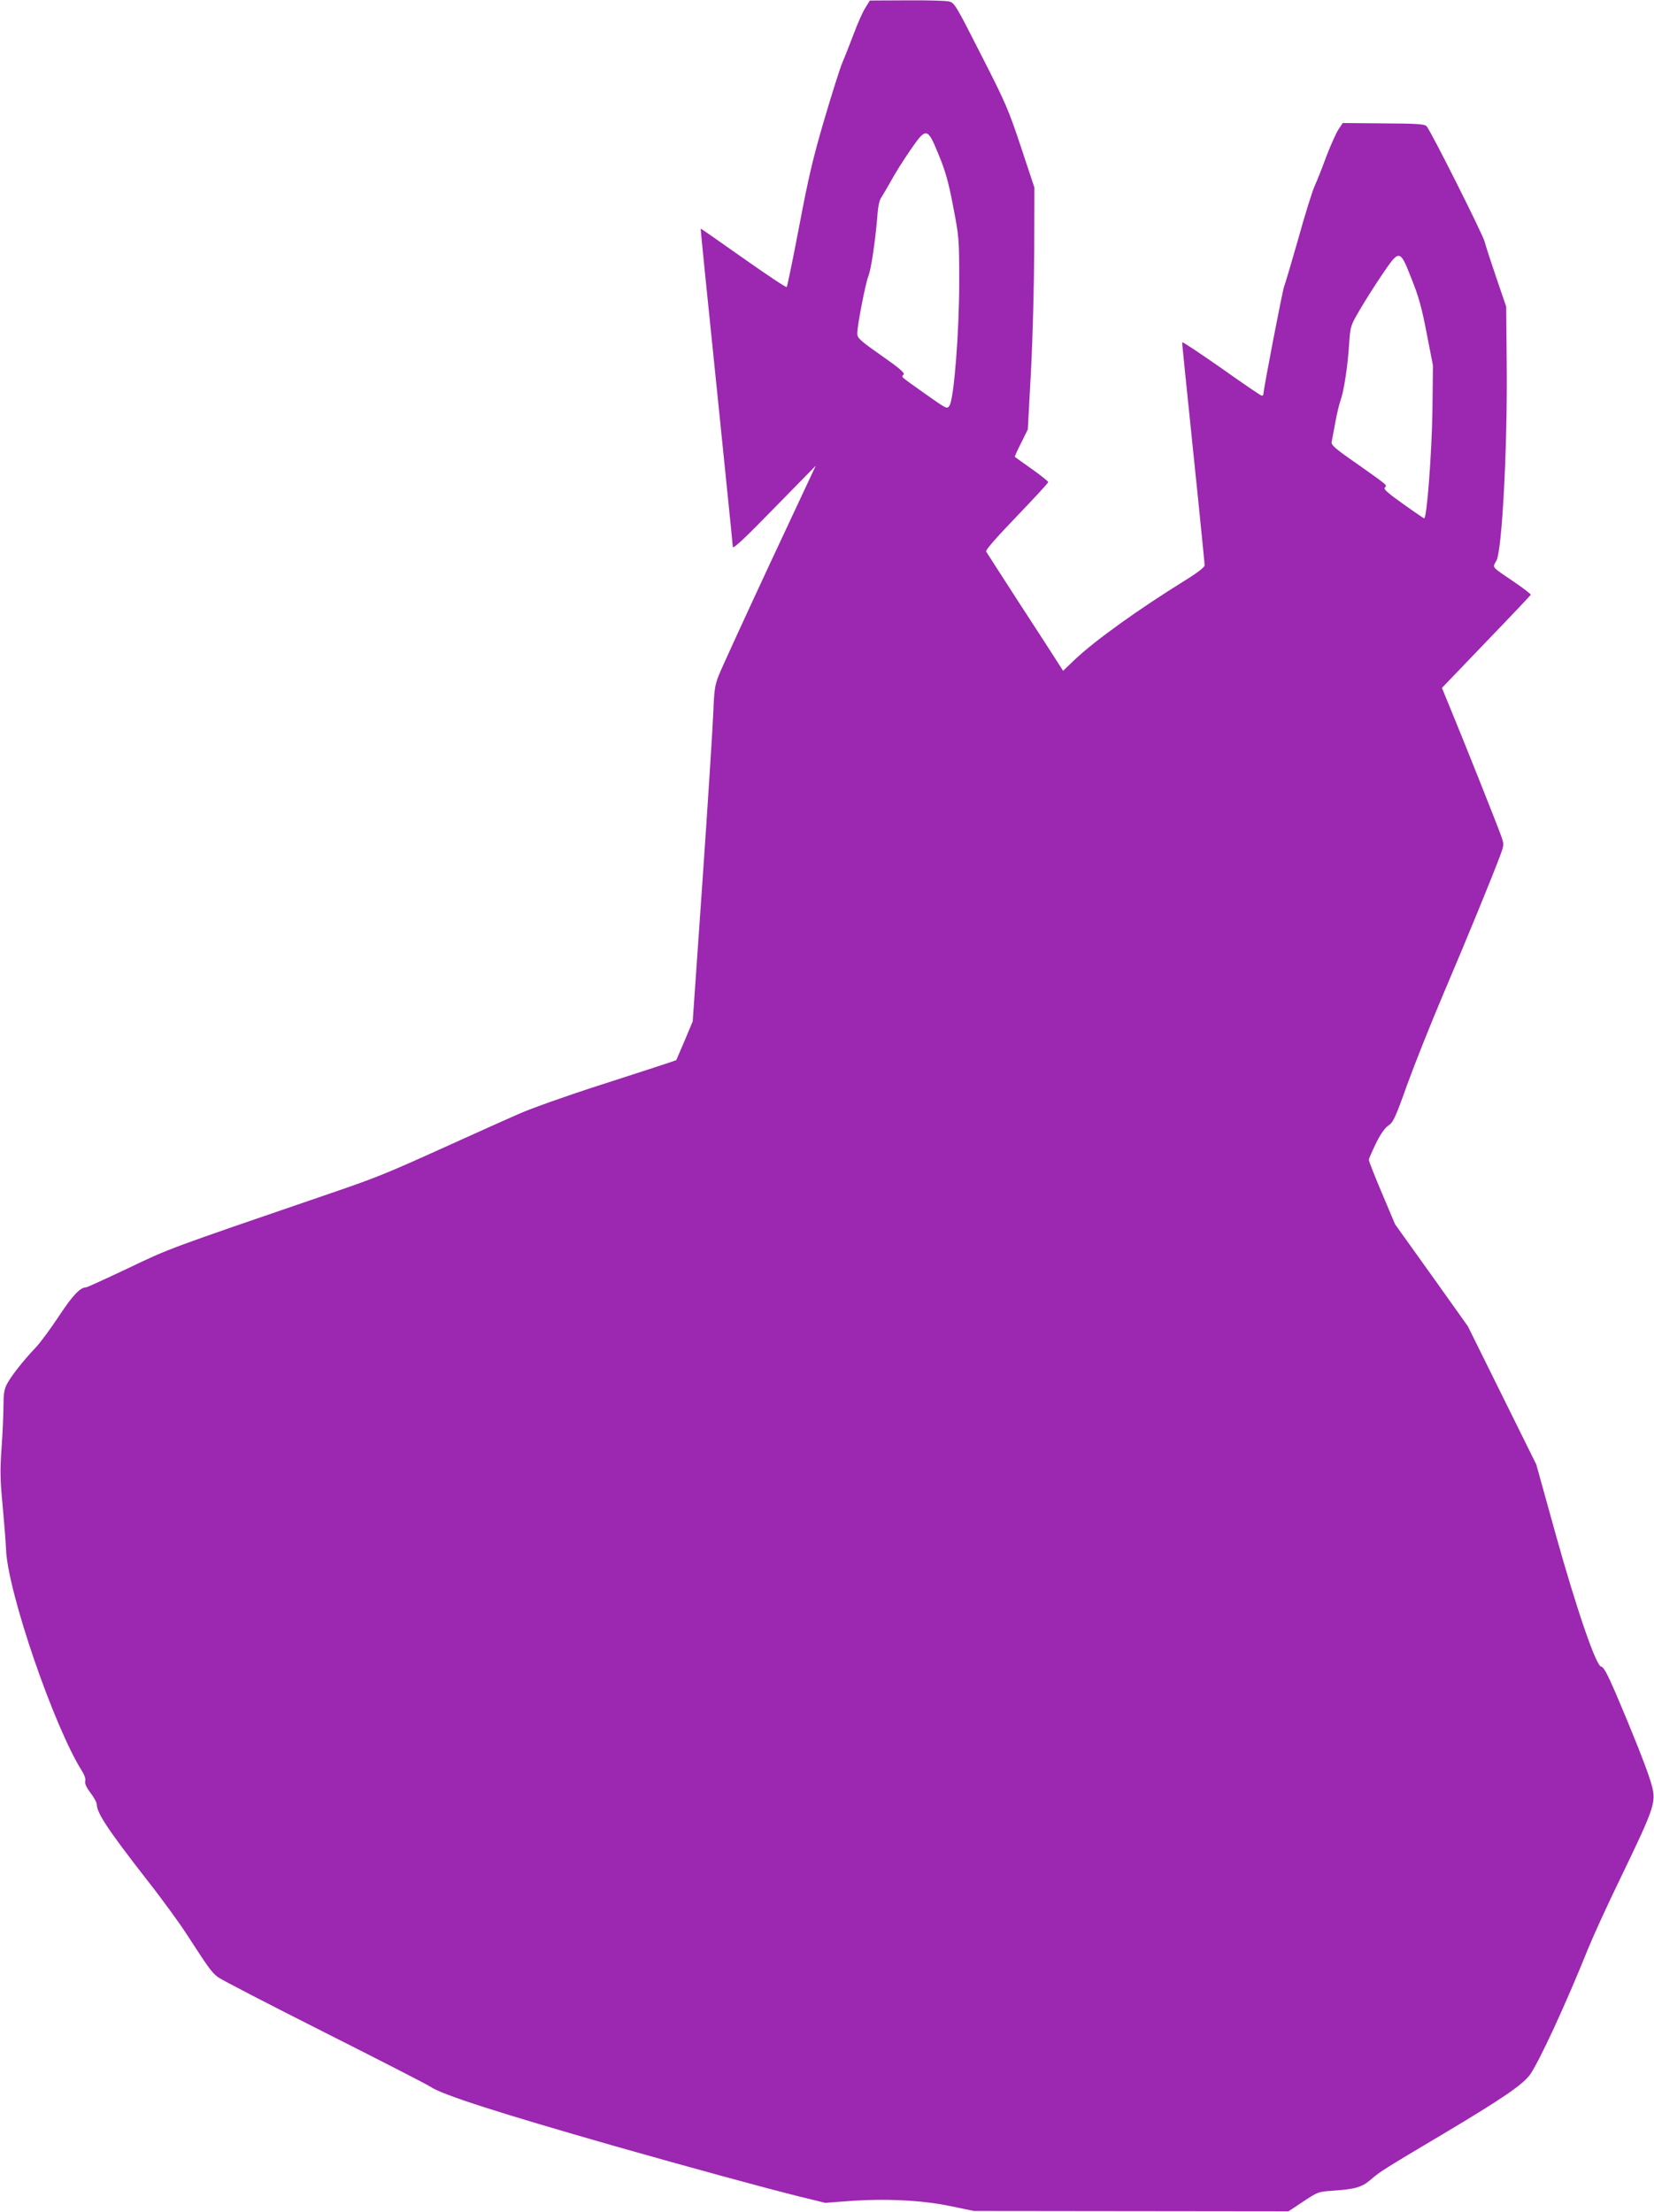 <?xml version="1.0" standalone="no"?>
<!DOCTYPE svg PUBLIC "-//W3C//DTD SVG 20010904//EN"
 "http://www.w3.org/TR/2001/REC-SVG-20010904/DTD/svg10.dtd">
<svg version="1.0" xmlns="http://www.w3.org/2000/svg"
 width="957pt" height="1280pt" viewBox="0 0 957 1280"
 preserveAspectRatio="xMidYMid meet">
<g transform="translate(0,1280) scale(0.1,-0.1)"
fill="#9c27b0" stroke="none">
<path d="M5007 12755 c-15 -23 -45 -91 -67 -150 -23 -60 -52 -135 -66 -167
-14 -33 -61 -182 -105 -331 -65 -221 -92 -337 -145 -617 -36 -190 -69 -348
-72 -351 -4 -4 -117 72 -252 167 -134 95 -245 172 -246 171 -1 -1 40 -411 92
-912 51 -500 94 -919 94 -930 1 -14 70 50 240 225 l240 245 -269 -575 c-147
-316 -279 -604 -293 -640 -22 -56 -26 -86 -31 -215 -3 -82 -31 -518 -62 -968
l-57 -818 -47 -112 -48 -112 -49 -17 c-27 -9 -204 -67 -394 -128 -190 -61
-401 -136 -470 -167 -69 -30 -244 -109 -390 -175 -391 -177 -423 -190 -742
-299 -908 -311 -885 -303 -1126 -418 -129 -61 -238 -111 -244 -111 -34 0 -78
-47 -156 -165 -47 -71 -108 -155 -137 -185 -73 -77 -141 -164 -165 -210 -16
-31 -20 -59 -20 -129 0 -49 -5 -158 -11 -242 -9 -126 -8 -183 6 -328 9 -97 18
-212 20 -257 9 -245 277 -1026 440 -1284 14 -22 22 -46 18 -58 -3 -14 7 -36
31 -68 20 -26 36 -55 36 -66 0 -50 69 -153 295 -443 82 -104 182 -242 223
-305 128 -198 146 -223 182 -251 19 -15 296 -158 615 -319 319 -161 597 -303
617 -317 68 -46 393 -150 1063 -342 443 -126 865 -241 1065 -291 l155 -38 130
10 c213 16 427 6 590 -28 l140 -29 910 -1 910 -1 86 57 c85 56 86 57 180 63
123 9 160 20 212 65 52 45 69 56 429 270 330 197 447 277 490 335 52 73 205
402 338 733 29 71 111 251 183 399 211 438 213 447 177 567 -25 83 -109 293
-203 513 -47 109 -70 150 -82 150 -29 0 -142 329 -265 770 l-111 400 -198 400
-198 400 -210 295 -211 295 -76 180 c-42 99 -76 186 -76 193 0 6 19 49 41 95
27 55 52 90 73 104 27 18 40 45 109 239 44 121 137 354 207 519 131 307 288
690 330 804 23 63 23 64 5 115 -20 58 -231 587 -298 748 l-44 107 256 267
c141 146 257 269 258 272 1 4 -39 35 -90 70 -144 98 -132 84 -108 129 32 63
63 651 59 1113 l-3 355 -57 167 c-31 91 -62 186 -68 210 -13 47 -313 644 -336
668 -12 12 -55 15 -250 16 l-235 2 -25 -38 c-14 -21 -45 -91 -70 -156 -24 -66
-55 -144 -69 -174 -13 -30 -56 -167 -94 -305 -39 -137 -76 -261 -81 -273 -9
-21 -120 -597 -120 -623 0 -5 -4 -9 -9 -9 -6 0 -111 72 -235 160 -125 87 -226
155 -226 149 0 -10 9 -103 95 -934 19 -187 35 -348 35 -357 0 -10 -42 -43
-115 -88 -272 -169 -516 -344 -636 -457 l-68 -65 -44 69 c-24 37 -122 190
-219 338 -96 149 -178 276 -182 283 -5 8 55 77 176 203 101 105 183 194 183
199 0 5 -43 39 -95 76 -52 37 -96 68 -98 70 -2 1 14 37 36 80 l39 79 18 332
c10 190 18 490 19 700 l1 368 -78 235 c-72 217 -89 256 -231 534 -148 292
-154 301 -187 308 -19 4 -129 7 -245 6 l-211 -1 -26 -42z m424 -850 c39 -95
57 -157 84 -300 34 -177 35 -185 35 -440 0 -285 -30 -670 -56 -712 -14 -22
-15 -21 -141 68 -152 108 -138 96 -125 111 8 10 -22 36 -129 111 -124 87 -139
101 -139 127 0 45 48 292 64 331 16 38 40 201 52 344 4 61 12 98 25 115 9 14
35 58 56 96 21 39 70 117 108 172 95 138 100 137 166 -23z m2736 -718 c42
-104 60 -171 88 -317 l36 -185 -3 -265 c-4 -243 -32 -621 -48 -620 -3 1 -58
38 -122 84 -89 63 -114 86 -106 94 15 15 23 8 -159 137 -130 90 -152 110 -148
128 2 12 12 63 21 112 9 50 23 108 31 130 19 53 41 196 49 324 7 103 8 106 60
195 29 50 87 142 129 204 103 152 104 152 172 -21z"/>
</g>
</svg>
